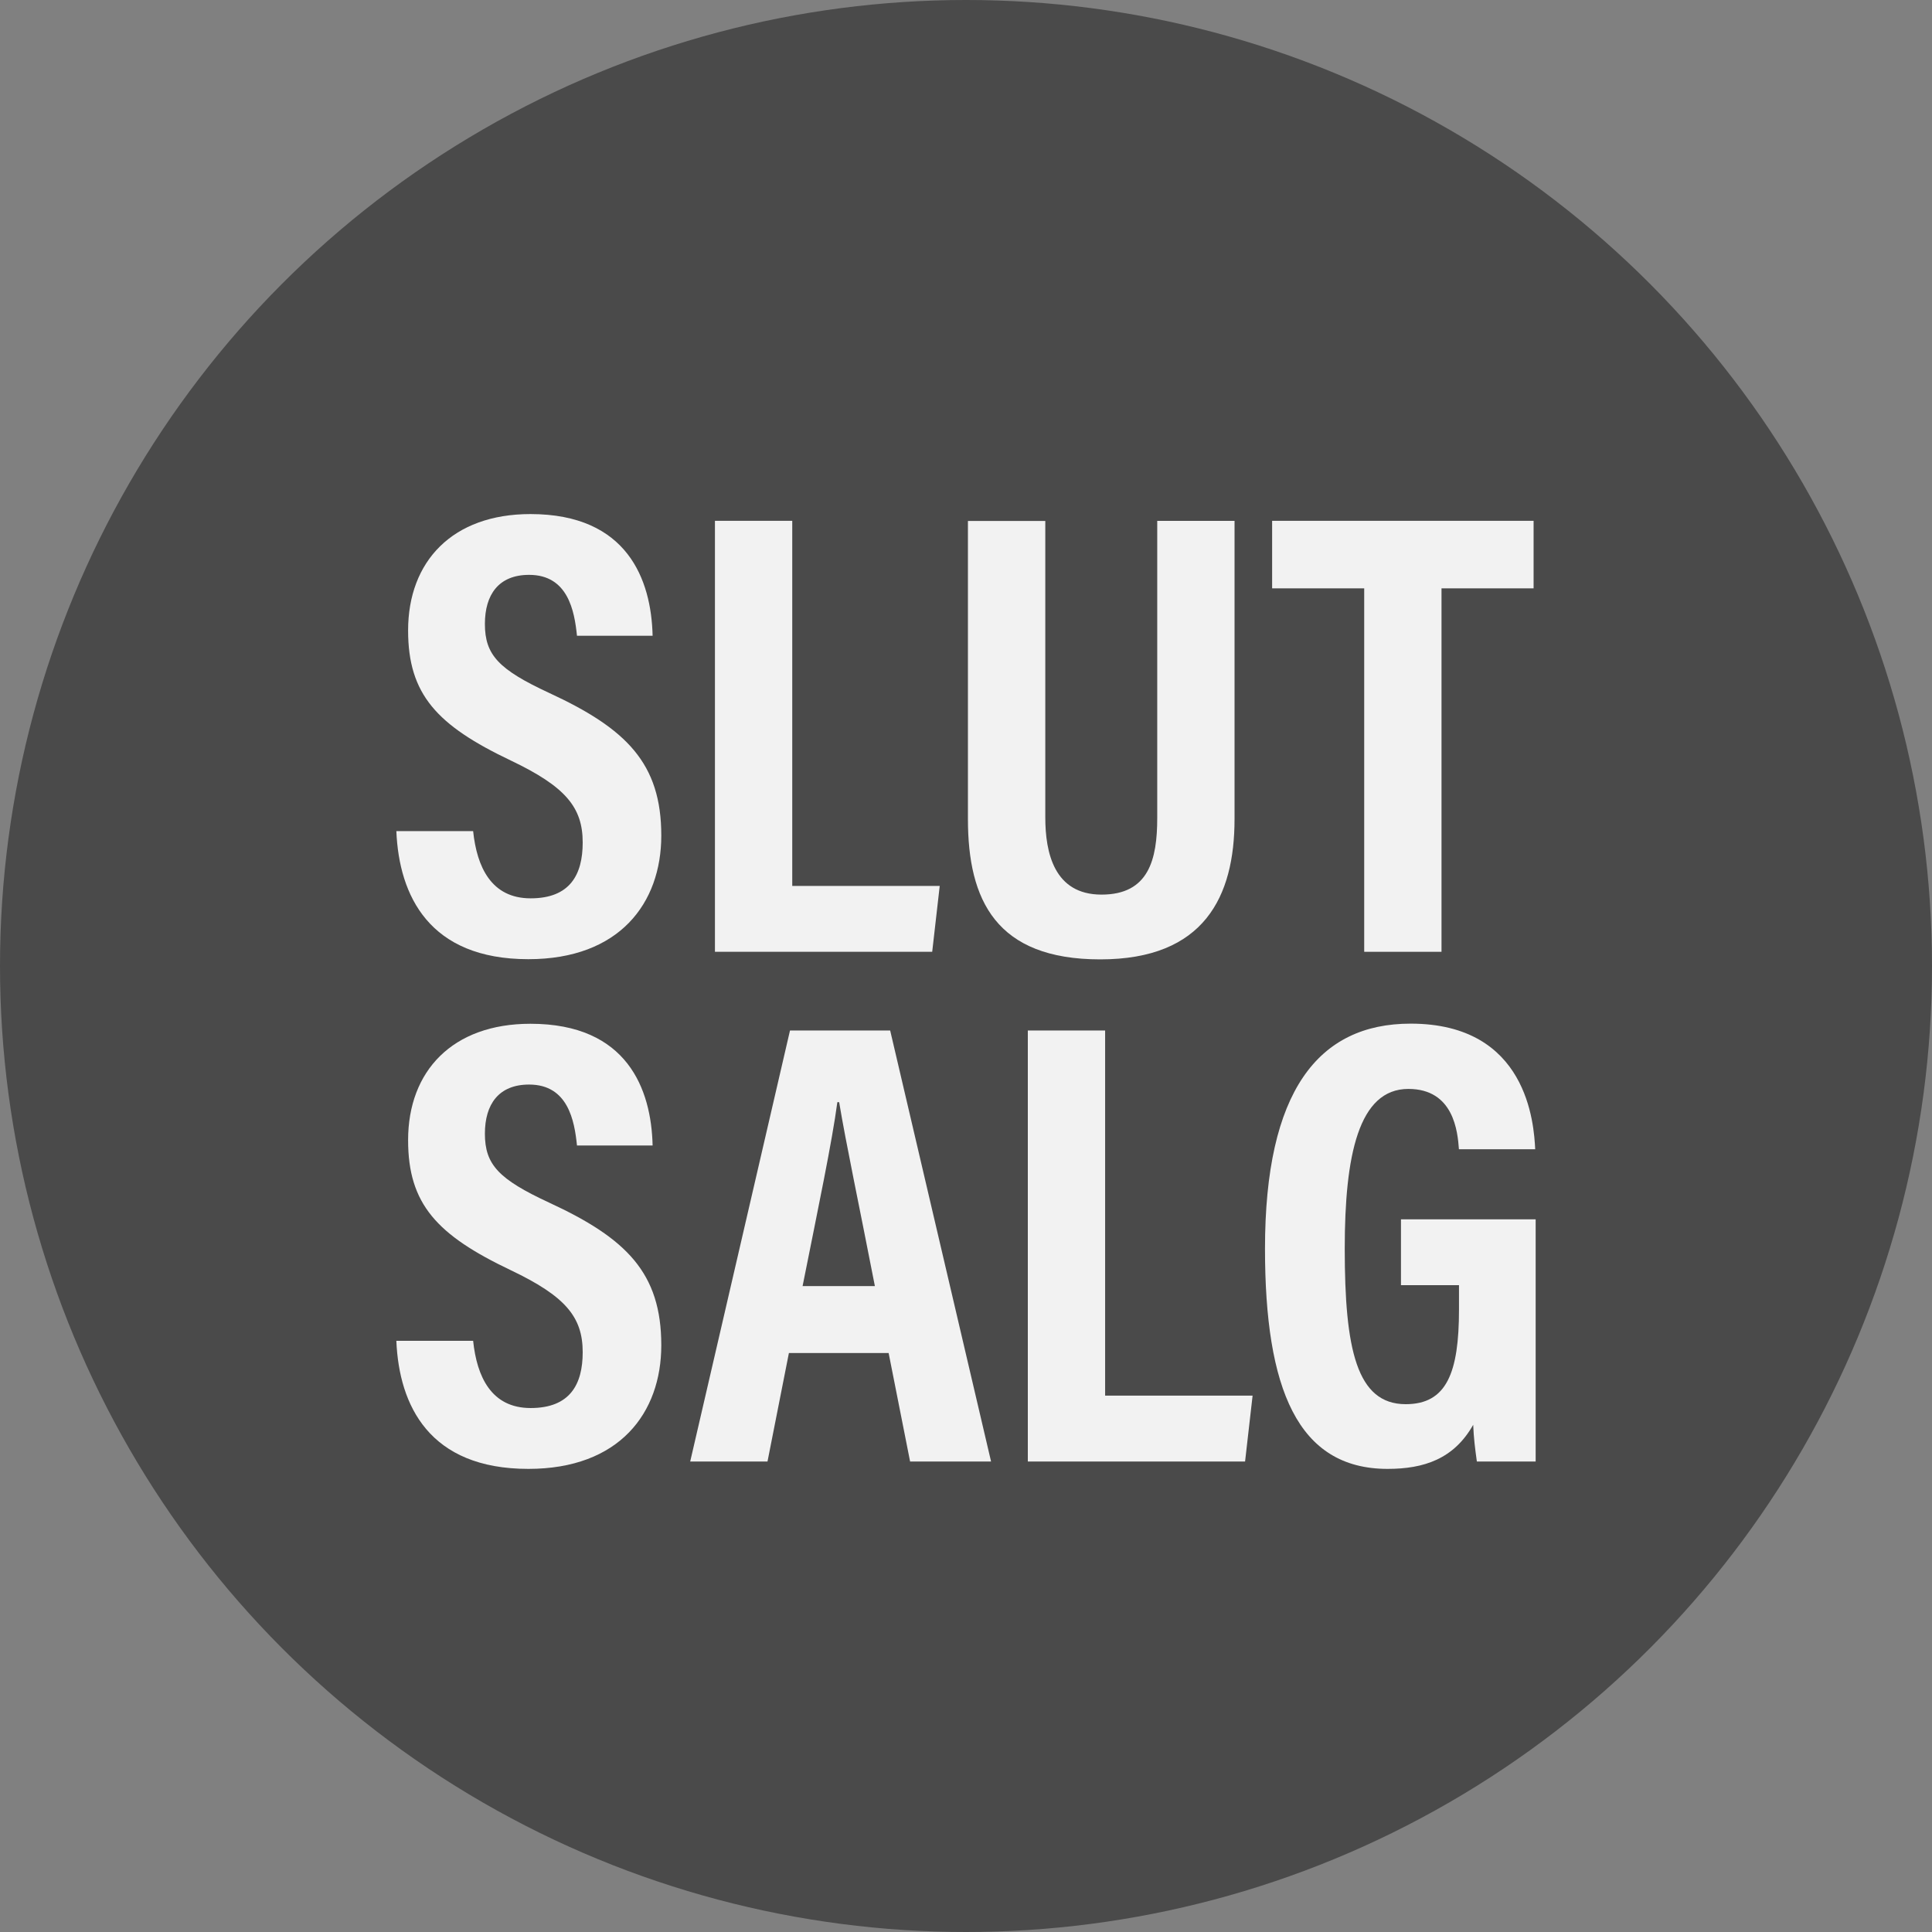 <?xml version="1.0" encoding="UTF-8"?><svg id="Layer_1" xmlns="http://www.w3.org/2000/svg" viewBox="0 0 300.66 300.66"><rect x="0" y="0" width="300.66" height="300.66" fill="#808080" stroke="none"/><defs><style>.cls-1{fill:#4a4a4a;}.cls-2{fill:#f2f2f2;}</style></defs><circle class="cls-1" cx="150.33" cy="150.33" r="150.33"/><g><path class="cls-2" d="M73.63,129.34c.58,5.56,2.81,10.46,8.95,10.46s8.1-3.7,8.1-8.69c0-5.51-2.71-8.71-11.19-12.76-11.48-5.46-15.98-10.28-15.98-20.24,0-10.76,6.91-18.11,19.04-18.11,15.09,0,18.81,10.21,19.01,18.94h-11.77c-.39-3.83-1.38-9.48-7.45-9.48-4.75,0-6.88,3.09-6.88,7.64,0,4.83,2.15,7.09,10.01,10.74,12.03,5.56,17.44,10.96,17.44,22.19,0,10.53-6.52,19.24-20.69,19.24-15.42,0-20.12-9.87-20.54-19.93h11.95Z"/><path class="cls-2" d="M111.26,81.05h12.03v56.82h22.95l-1.17,10.25h-33.81V81.05Z"/><path class="cls-2" d="M162.67,81.05v46.15c0,5.49,1.37,12.02,8.75,12.02s8.67-5.5,8.67-11.94v-46.22h12.03v46.41c0,12.04-4.7,21.83-20.9,21.83s-20.59-9.2-20.59-21.83v-46.4h12.04Z"/><path class="cls-2" d="M212.3,91.56h-14.33v-10.51h40.69v10.51h-14.33v56.56h-12.03v-56.56Z"/><path class="cls-2" d="M73.63,208.66c.58,5.56,2.81,10.46,8.95,10.46s8.1-3.7,8.1-8.69c0-5.51-2.71-8.71-11.19-12.76-11.48-5.46-15.98-10.28-15.98-20.24,0-10.76,6.91-18.11,19.04-18.11,15.09,0,18.81,10.21,19.01,18.94h-11.77c-.39-3.83-1.38-9.48-7.45-9.48-4.75,0-6.88,3.09-6.88,7.64,0,4.83,2.15,7.09,10.01,10.74,12.03,5.56,17.44,10.96,17.44,22.19,0,10.53-6.52,19.24-20.69,19.24-15.42,0-20.12-9.87-20.54-19.93h11.95Z"/><path class="cls-2" d="M122.77,210.56l-3.33,16.88h-12.03l15.53-67.07h15.59l15.7,67.07h-12.6l-3.34-16.88h-15.52Zm13.38-10.42c-2.5-12.84-4.5-22.22-5.56-28.62h-.28c-.82,6.17-2.94,16.25-5.41,28.62h11.26Z"/><path class="cls-2" d="M159.95,160.37h12.03v56.82h22.95l-1.17,10.25h-33.81v-67.07Z"/><path class="cls-2" d="M238.98,227.44h-9.15c-.28-2.05-.48-3.55-.57-5.71-3,5.31-7.66,6.86-13.32,6.86-14.01,0-19.08-12.48-19.08-34.27,0-24.48,8.26-35.02,22.67-35.02,18.18,0,19.18,15.58,19.38,19.55h-11.87c-.2-2.7-.78-9.39-7.87-9.39-7.74,0-9.9,10.31-9.9,24.84,0,15.64,1.84,24.22,9.49,24.22,6.37,0,8.29-4.88,8.29-14.76v-3.76h-9.03v-10.25h20.96v37.69Z"/></g></svg>